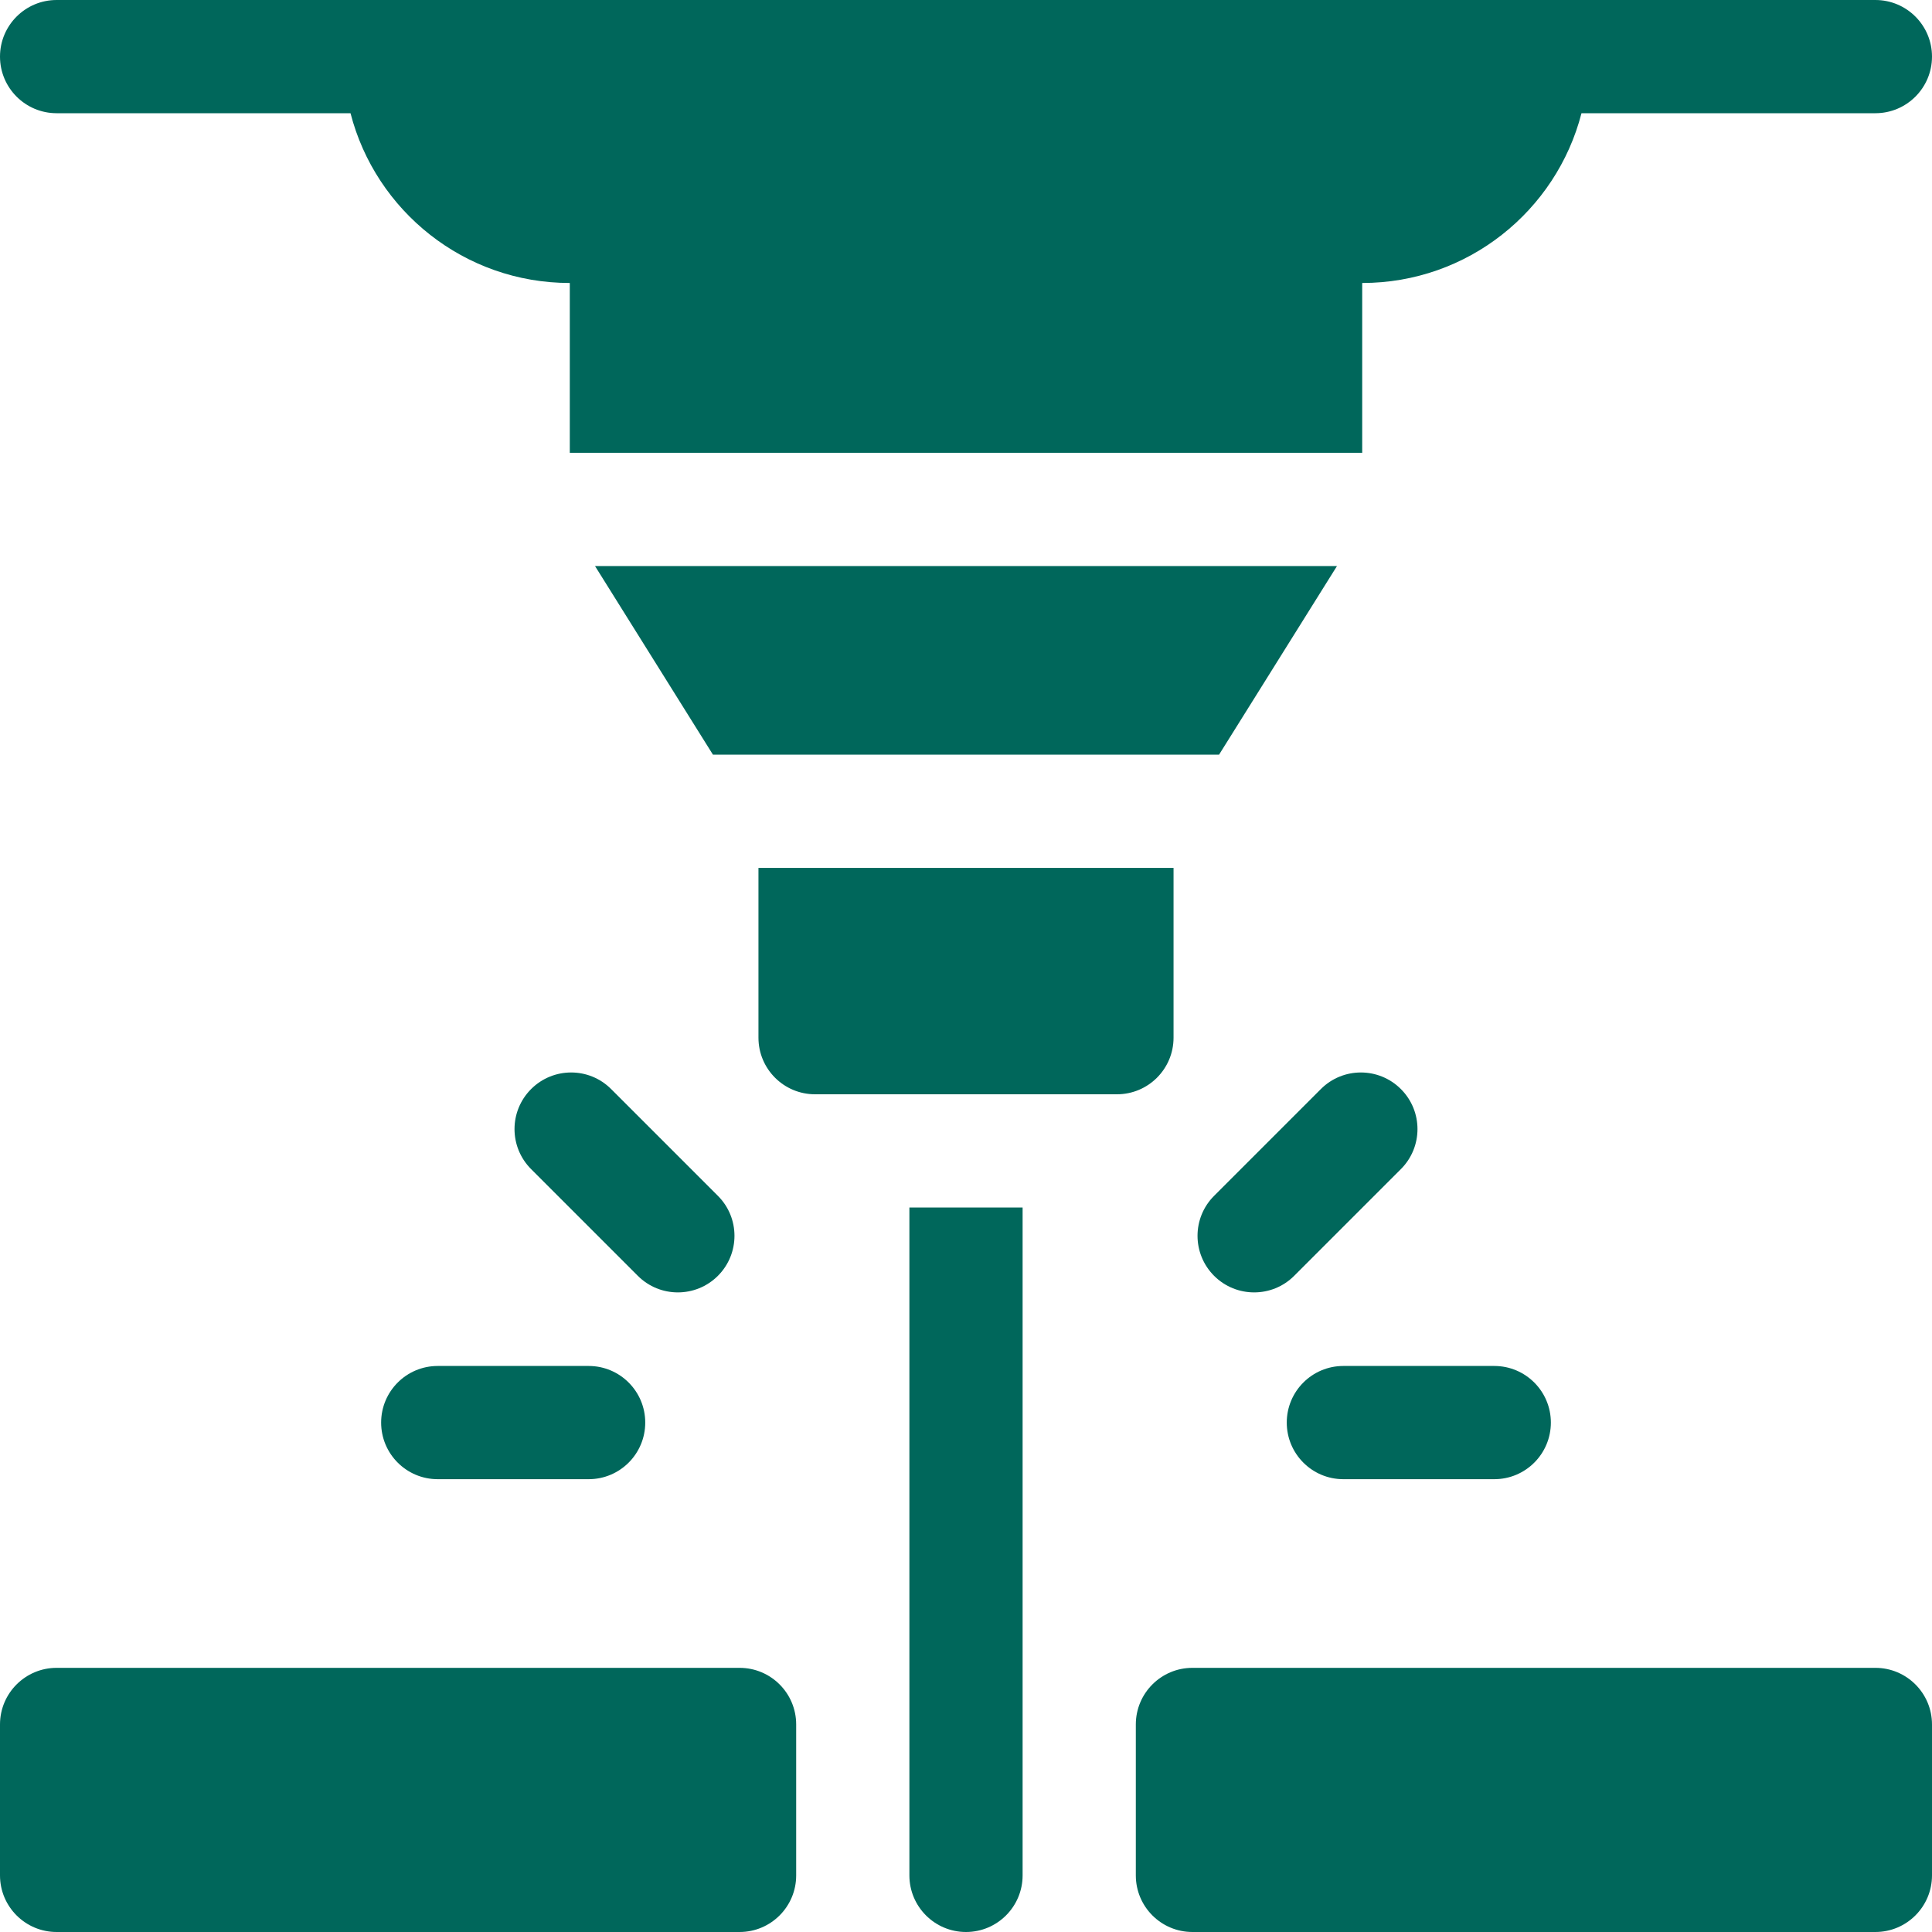 <svg width="40" height="40" viewBox="0 0 40 40" fill="none" xmlns="http://www.w3.org/2000/svg">
<g clip-path="url(#clip0_166_437)">
<path d="M18.828 38.828C18.828 39.475 19.353 40 20 40C20.647 40 21.172 39.475 21.172 38.828V25H18.828V38.828ZM1.172 2.344H7.257C7.777 4.365 9.613 5.859 11.797 5.859V9.375H28.203V5.859C30.387 5.859 32.223 4.365 32.743 2.344H38.828C39.475 2.344 40 1.819 40 1.172C40 0.525 39.475 0 38.828 0H1.172C0.525 0 0 0.525 0 1.172C0 1.819 0.525 2.344 1.172 2.344ZM38.828 34.531H24.688C24.04 34.531 23.516 35.056 23.516 35.703V38.828C23.516 39.475 24.04 40 24.688 40H38.828C39.475 40 40 39.475 40 38.828V35.703C40 35.056 39.475 34.531 38.828 34.531ZM15.312 34.531H1.172C0.525 34.531 0 35.056 0 35.703V38.828C0 39.475 0.525 40 1.172 40H15.312C15.96 40 16.484 39.475 16.484 38.828V35.703C16.484 35.056 15.96 34.531 15.312 34.531ZM26.794 26.415L29.004 24.205C29.462 23.747 29.462 23.006 29.004 22.548C28.546 22.09 27.804 22.09 27.347 22.548L25.137 24.758C24.679 25.215 24.679 25.957 25.137 26.415C25.595 26.872 26.337 26.872 26.794 26.415ZM27.812 30.625H30.938C31.585 30.625 32.109 30.1 32.109 29.453C32.109 28.806 31.585 28.281 30.938 28.281H27.812C27.165 28.281 26.641 28.806 26.641 29.453C26.641 30.1 27.165 30.625 27.812 30.625ZM14.863 26.415C15.321 25.957 15.321 25.215 14.863 24.758L12.653 22.548C12.196 22.09 11.454 22.09 10.996 22.548C10.538 23.006 10.538 23.747 10.996 24.205L13.206 26.415C13.663 26.872 14.405 26.872 14.863 26.415ZM12.188 28.281H9.062C8.415 28.281 7.891 28.806 7.891 29.453C7.891 30.1 8.415 30.625 9.062 30.625H12.188C12.835 30.625 13.359 30.1 13.359 29.453C13.359 28.806 12.835 28.281 12.188 28.281ZM24.297 21.484V17.969H15.703V21.484C15.703 22.132 16.228 22.656 16.875 22.656H23.125C23.772 22.656 24.297 22.132 24.297 21.484ZM27.681 11.719H12.319L14.761 15.625H25.239L27.681 11.719Z" fill="#00675B"/>
</g>
<defs>
<clipPath id="clip0_166_437">
<rect width="40" height="40" fill="white"/>
</clipPath>
</defs>
</svg>
